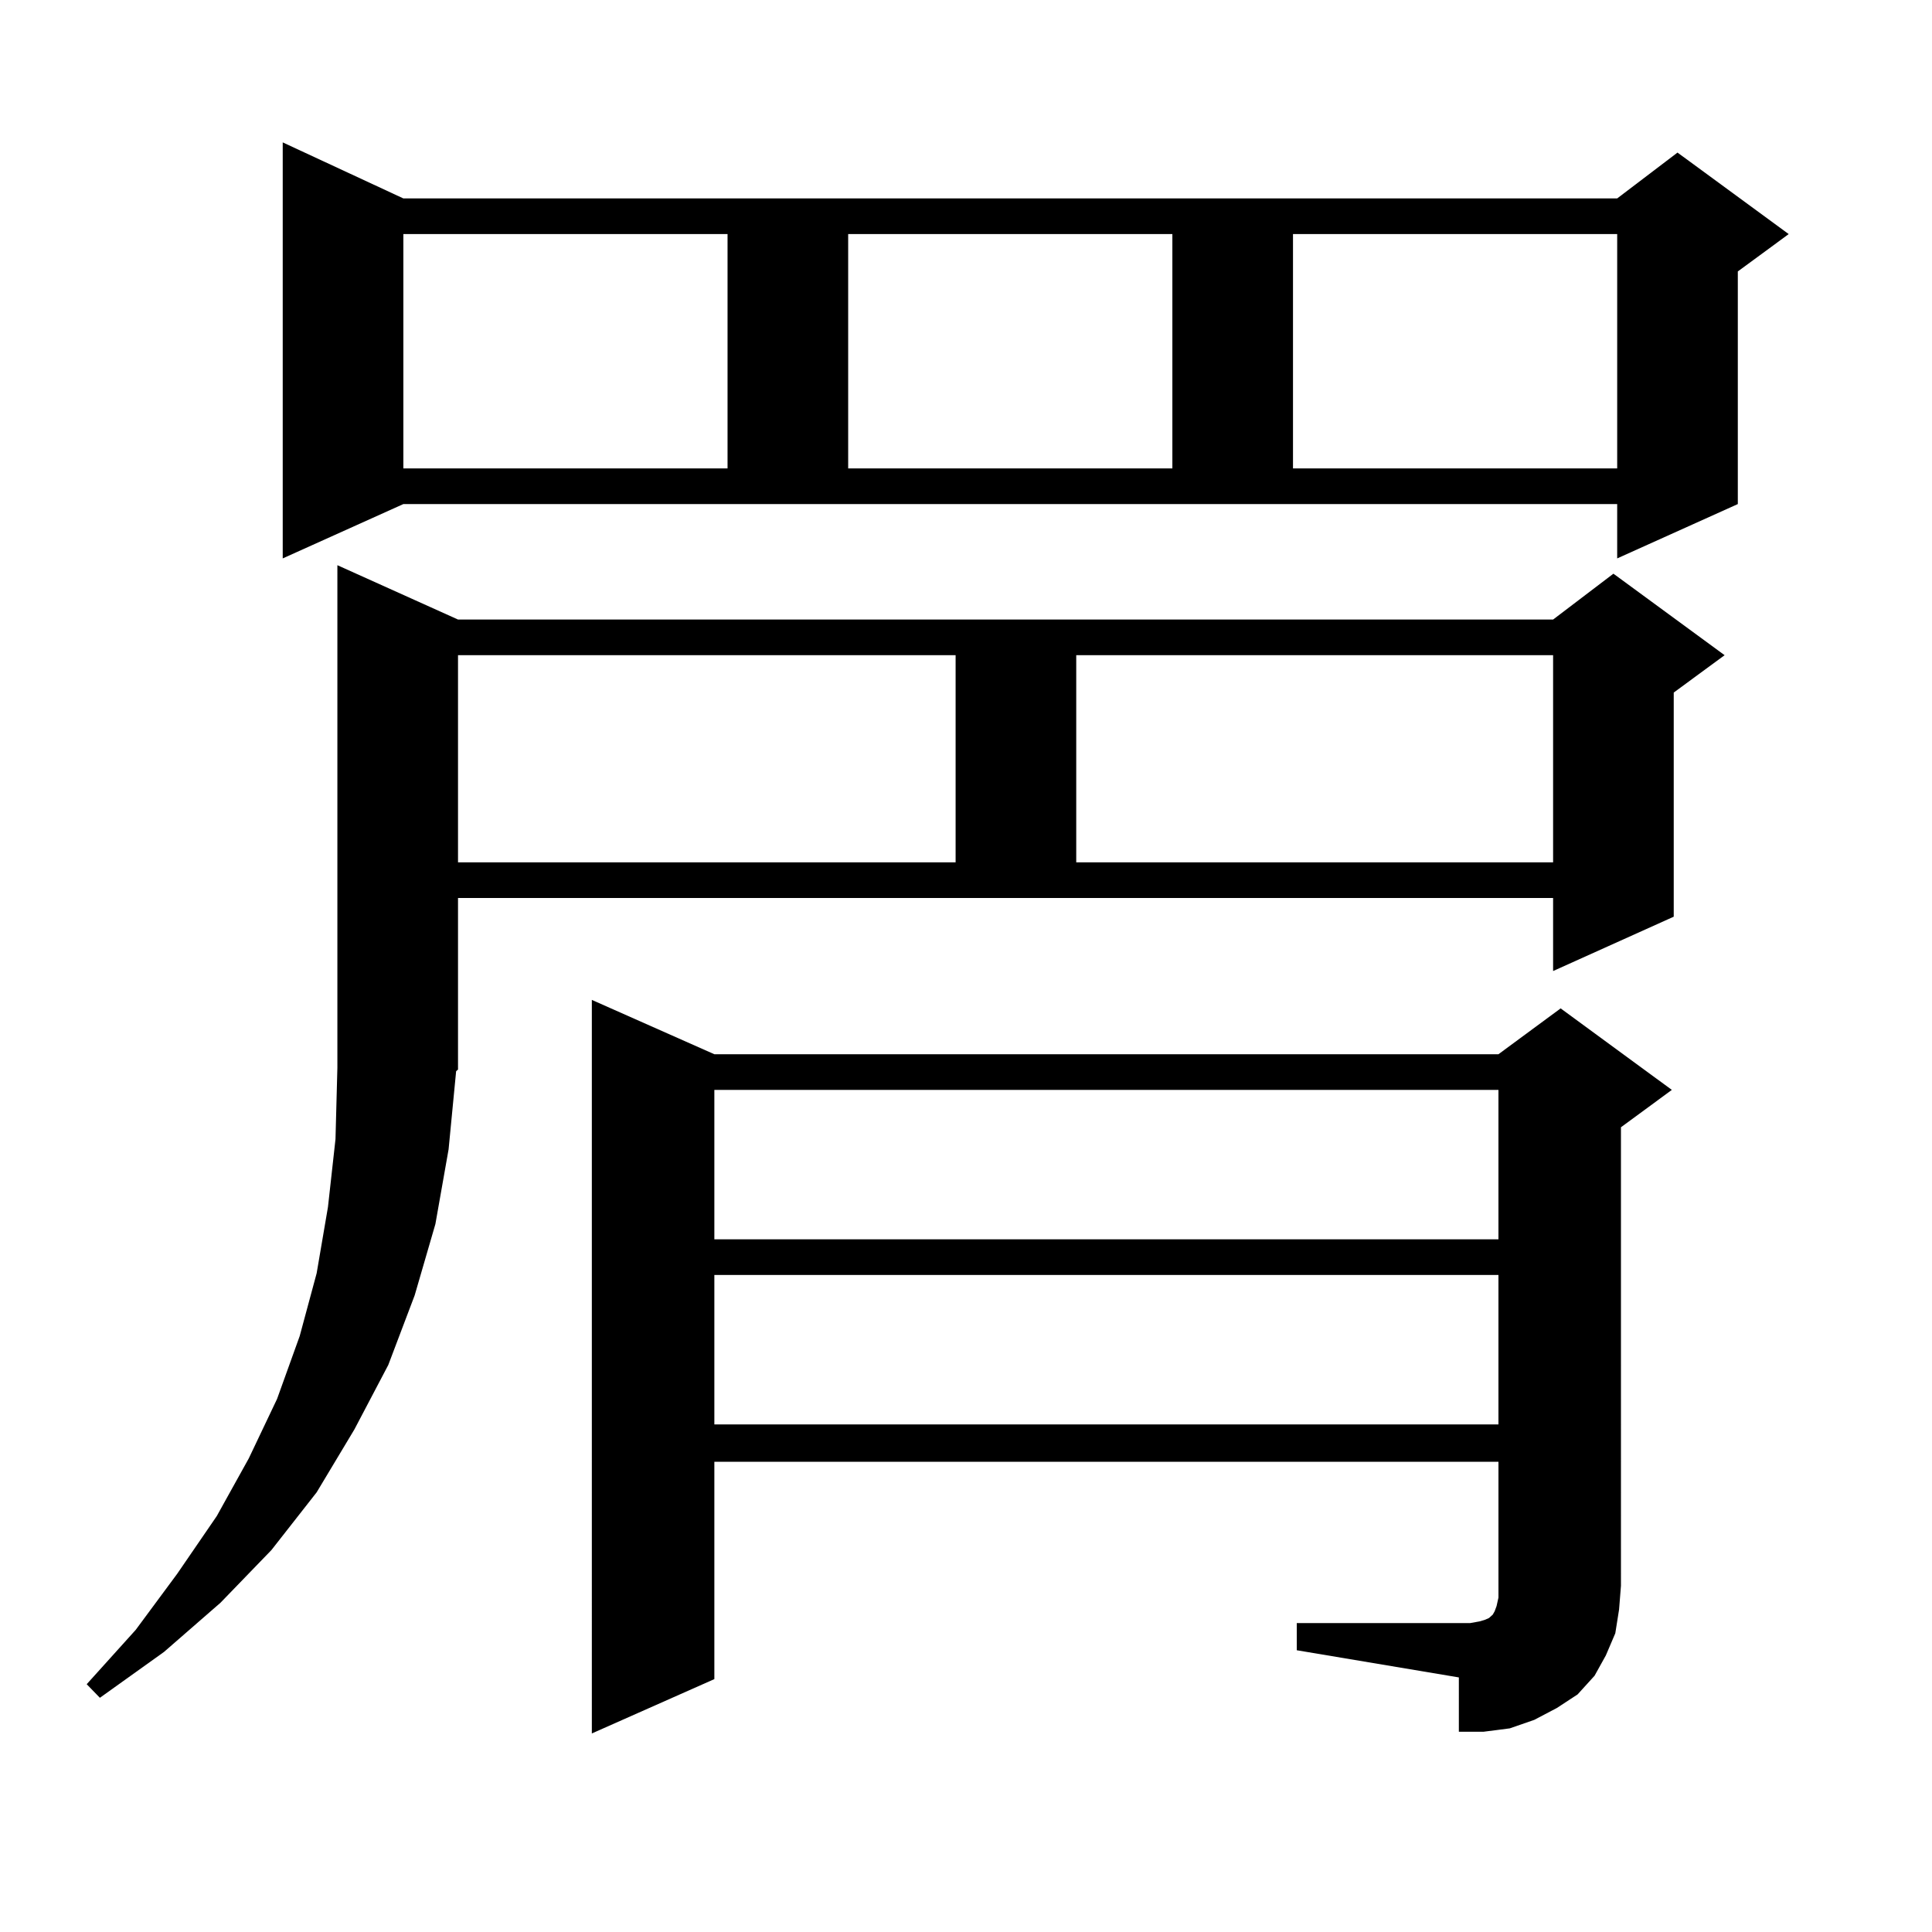 <?xml version="1.0" encoding="utf-8"?>
<!-- Generator: Adobe Illustrator 16.0.0, SVG Export Plug-In . SVG Version: 6.00 Build 0)  -->
<!DOCTYPE svg PUBLIC "-//W3C//DTD SVG 1.1//EN" "http://www.w3.org/Graphics/SVG/1.1/DTD/svg11.dtd">
<svg version="1.1" id="图层_1" xmlns="http://www.w3.org/2000/svg" xmlns:xlink="http://www.w3.org/1999/xlink" x="0px" y="0px"
	 width="1000px" height="1000px" viewBox="0 0 1000 1000" enable-background="new 0 0 1000 1000" xml:space="preserve">
<path d="M237.068,553.582l-0.976,0.879l-3.902,40.43l-6.829,38.672l-10.731,36.914l-13.658,36.035l-17.561,33.398l-19.512,32.52
	l-23.414,29.883l-26.341,27.246l-29.268,25.488l-33.17,23.73l-6.829-7.031l25.365-28.125l21.463-29.004l20.487-29.883l16.585-29.883
	l14.634-30.762l11.707-32.52l8.78-32.52l5.854-34.277l3.902-35.156l0.976-36.914V292.547l62.438,28.125h566.815l31.219-23.73
	l57.56,42.188l-26.341,19.336V474.48l-62.438,28.125v-37.793H237.068V553.582z M146.338,289.031V73.699l62.438,29.004h628.277
	l31.219-23.73l57.56,42.188l-26.341,19.336v120.41l-62.438,28.125v-28.125H208.776L146.338,289.031z M208.776,121.16v121.289
	h167.801V121.16H208.776z M237.068,339.129v107.227h257.555V339.129H237.068z M671.204,840.105h89.754l4.878-0.879l2.927-0.879
	l1.951-0.879l0.976-0.879l0.976-0.879l0.976-1.758l0.976-2.637l0.976-4.395v-6.152v-64.16H369.748v112.5l-63.413,28.125V517.547
	l63.413,28.125h405.844l32.194-23.73l57.56,42.188l-26.341,19.336V820.77l-0.976,12.305l-1.951,12.305l-4.878,11.426l-5.854,10.547
	l-8.78,9.668l-10.731,7.031l-11.707,6.152l-12.683,4.395l-13.658,1.758h-12.683V868.23l-83.9-14.063V840.105z M369.748,564.129
	v77.344h405.844v-77.344H369.748z M369.748,659.93v77.344h405.844V659.93H369.748z M439.014,121.16v121.289h167.801V121.16H439.014z
	 M557.06,339.129v107.227h246.823V339.129H557.06z M669.252,121.16v121.289h167.801V121.16H669.252z"/>
</svg>
